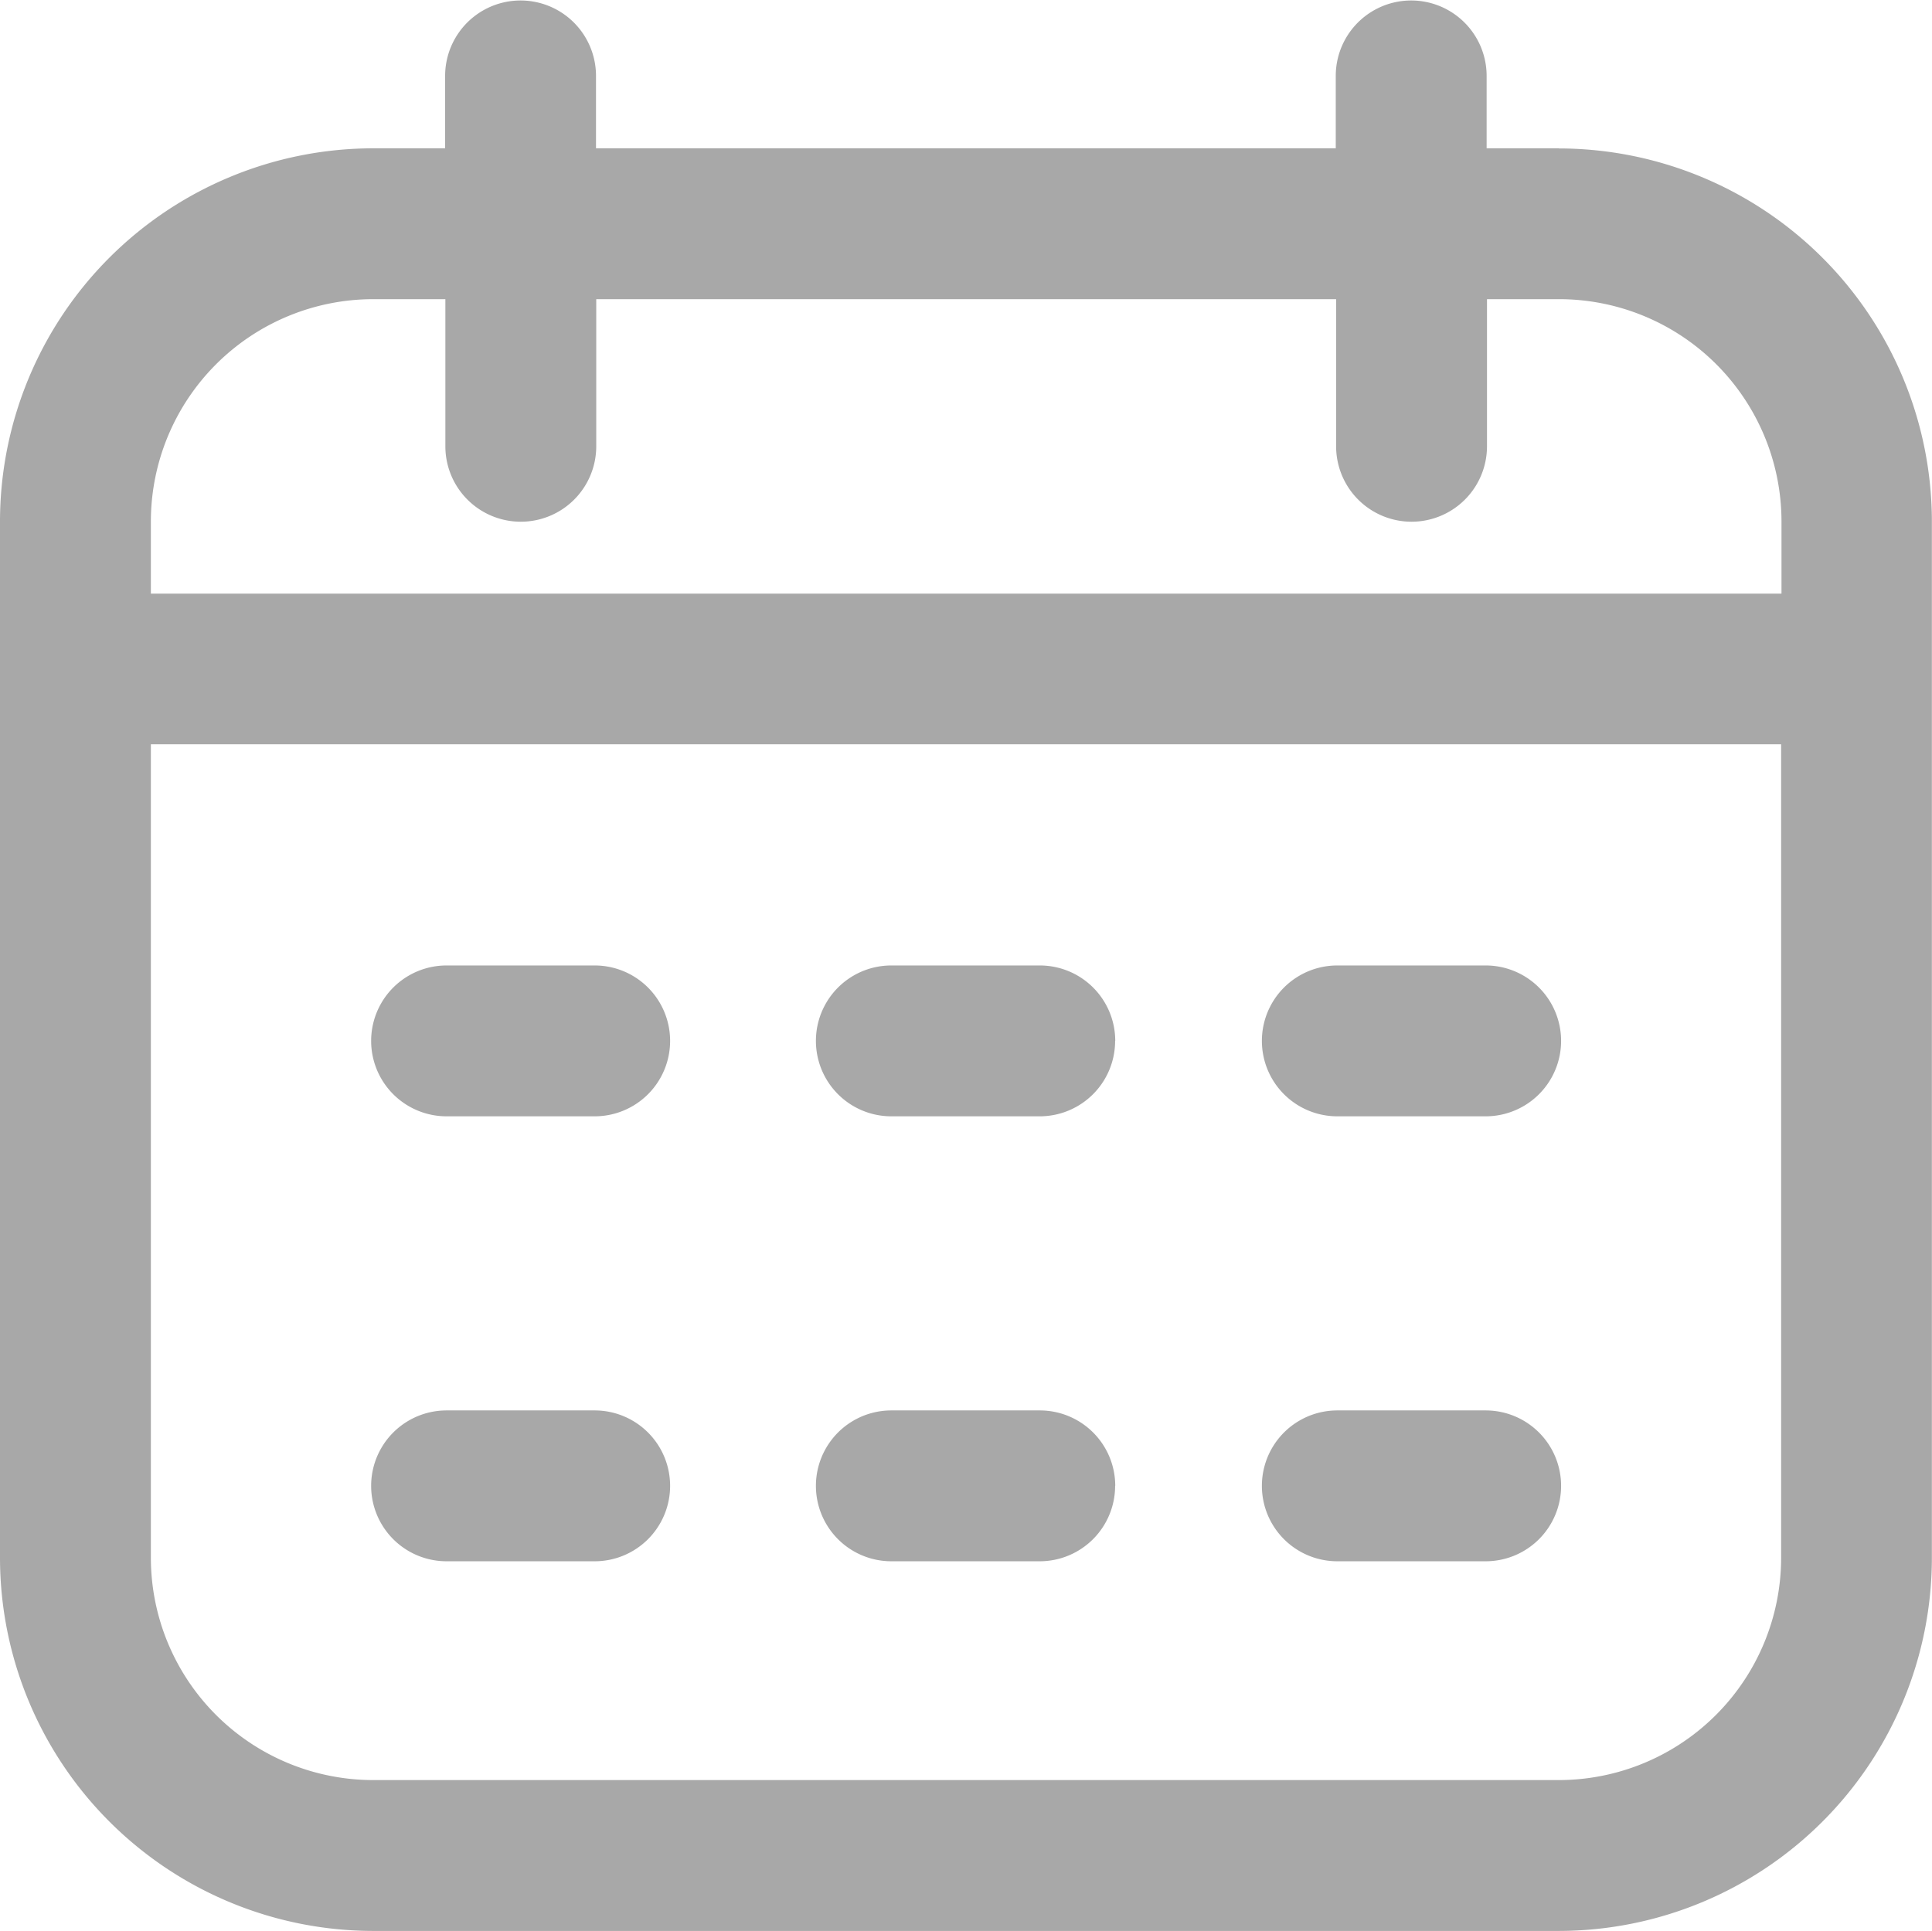<svg xmlns="http://www.w3.org/2000/svg" width="16.007" height="16" viewBox="0 0 16.007 16"><g transform="translate(0 -0.114)"><path d="M12.917,1.343h-.6v-.6a.625.625,0,0,0-1.25,0v.6H4.938v-.6a.625.625,0,1,0-1.25,0v.6h-.6A3.094,3.094,0,0,0,0,4.434v8.59a3.094,3.094,0,0,0,3.09,3.09h9.826a3.094,3.094,0,0,0,3.09-3.09V4.434a3.094,3.094,0,0,0-3.09-3.09ZM3.09,2.593h.6V3.812a.625.625,0,0,0,1.25,0V2.593H11.07V3.812a.625.625,0,1,0,1.25,0V2.593h.6a1.843,1.843,0,0,1,1.84,1.84v.6H1.25v-.6a1.843,1.843,0,0,1,1.84-1.84Zm9.826,12.271H3.09a1.843,1.843,0,0,1-1.84-1.84V6.281H14.757v6.743a1.843,1.843,0,0,1-1.84,1.84ZM5.552,8.739a.625.625,0,0,1-.625.625H3.7a.625.625,0,1,1,0-1.25H4.927A.625.625,0,0,1,5.552,8.739Zm7.382,0a.625.625,0,0,1-.625.625H11.08a.625.625,0,0,1,0-1.25h1.229A.625.625,0,0,1,12.934,8.739Zm-3.695,0a.625.625,0,0,1-.625.625H7.385a.625.625,0,0,1,0-1.25H8.615A.625.625,0,0,1,9.24,8.739ZM5.552,12.426a.625.625,0,0,1-.625.625H3.7a.625.625,0,0,1,0-1.25H4.927A.625.625,0,0,1,5.552,12.426Zm7.382,0a.625.625,0,0,1-.625.625H11.08a.625.625,0,0,1,0-1.25h1.229A.625.625,0,0,1,12.934,12.426Zm-3.695,0a.625.625,0,0,1-.625.625H7.385a.625.625,0,0,1,0-1.25H8.615A.625.625,0,0,1,9.24,12.426Z" fill="#a8a8a8"/></g></svg>